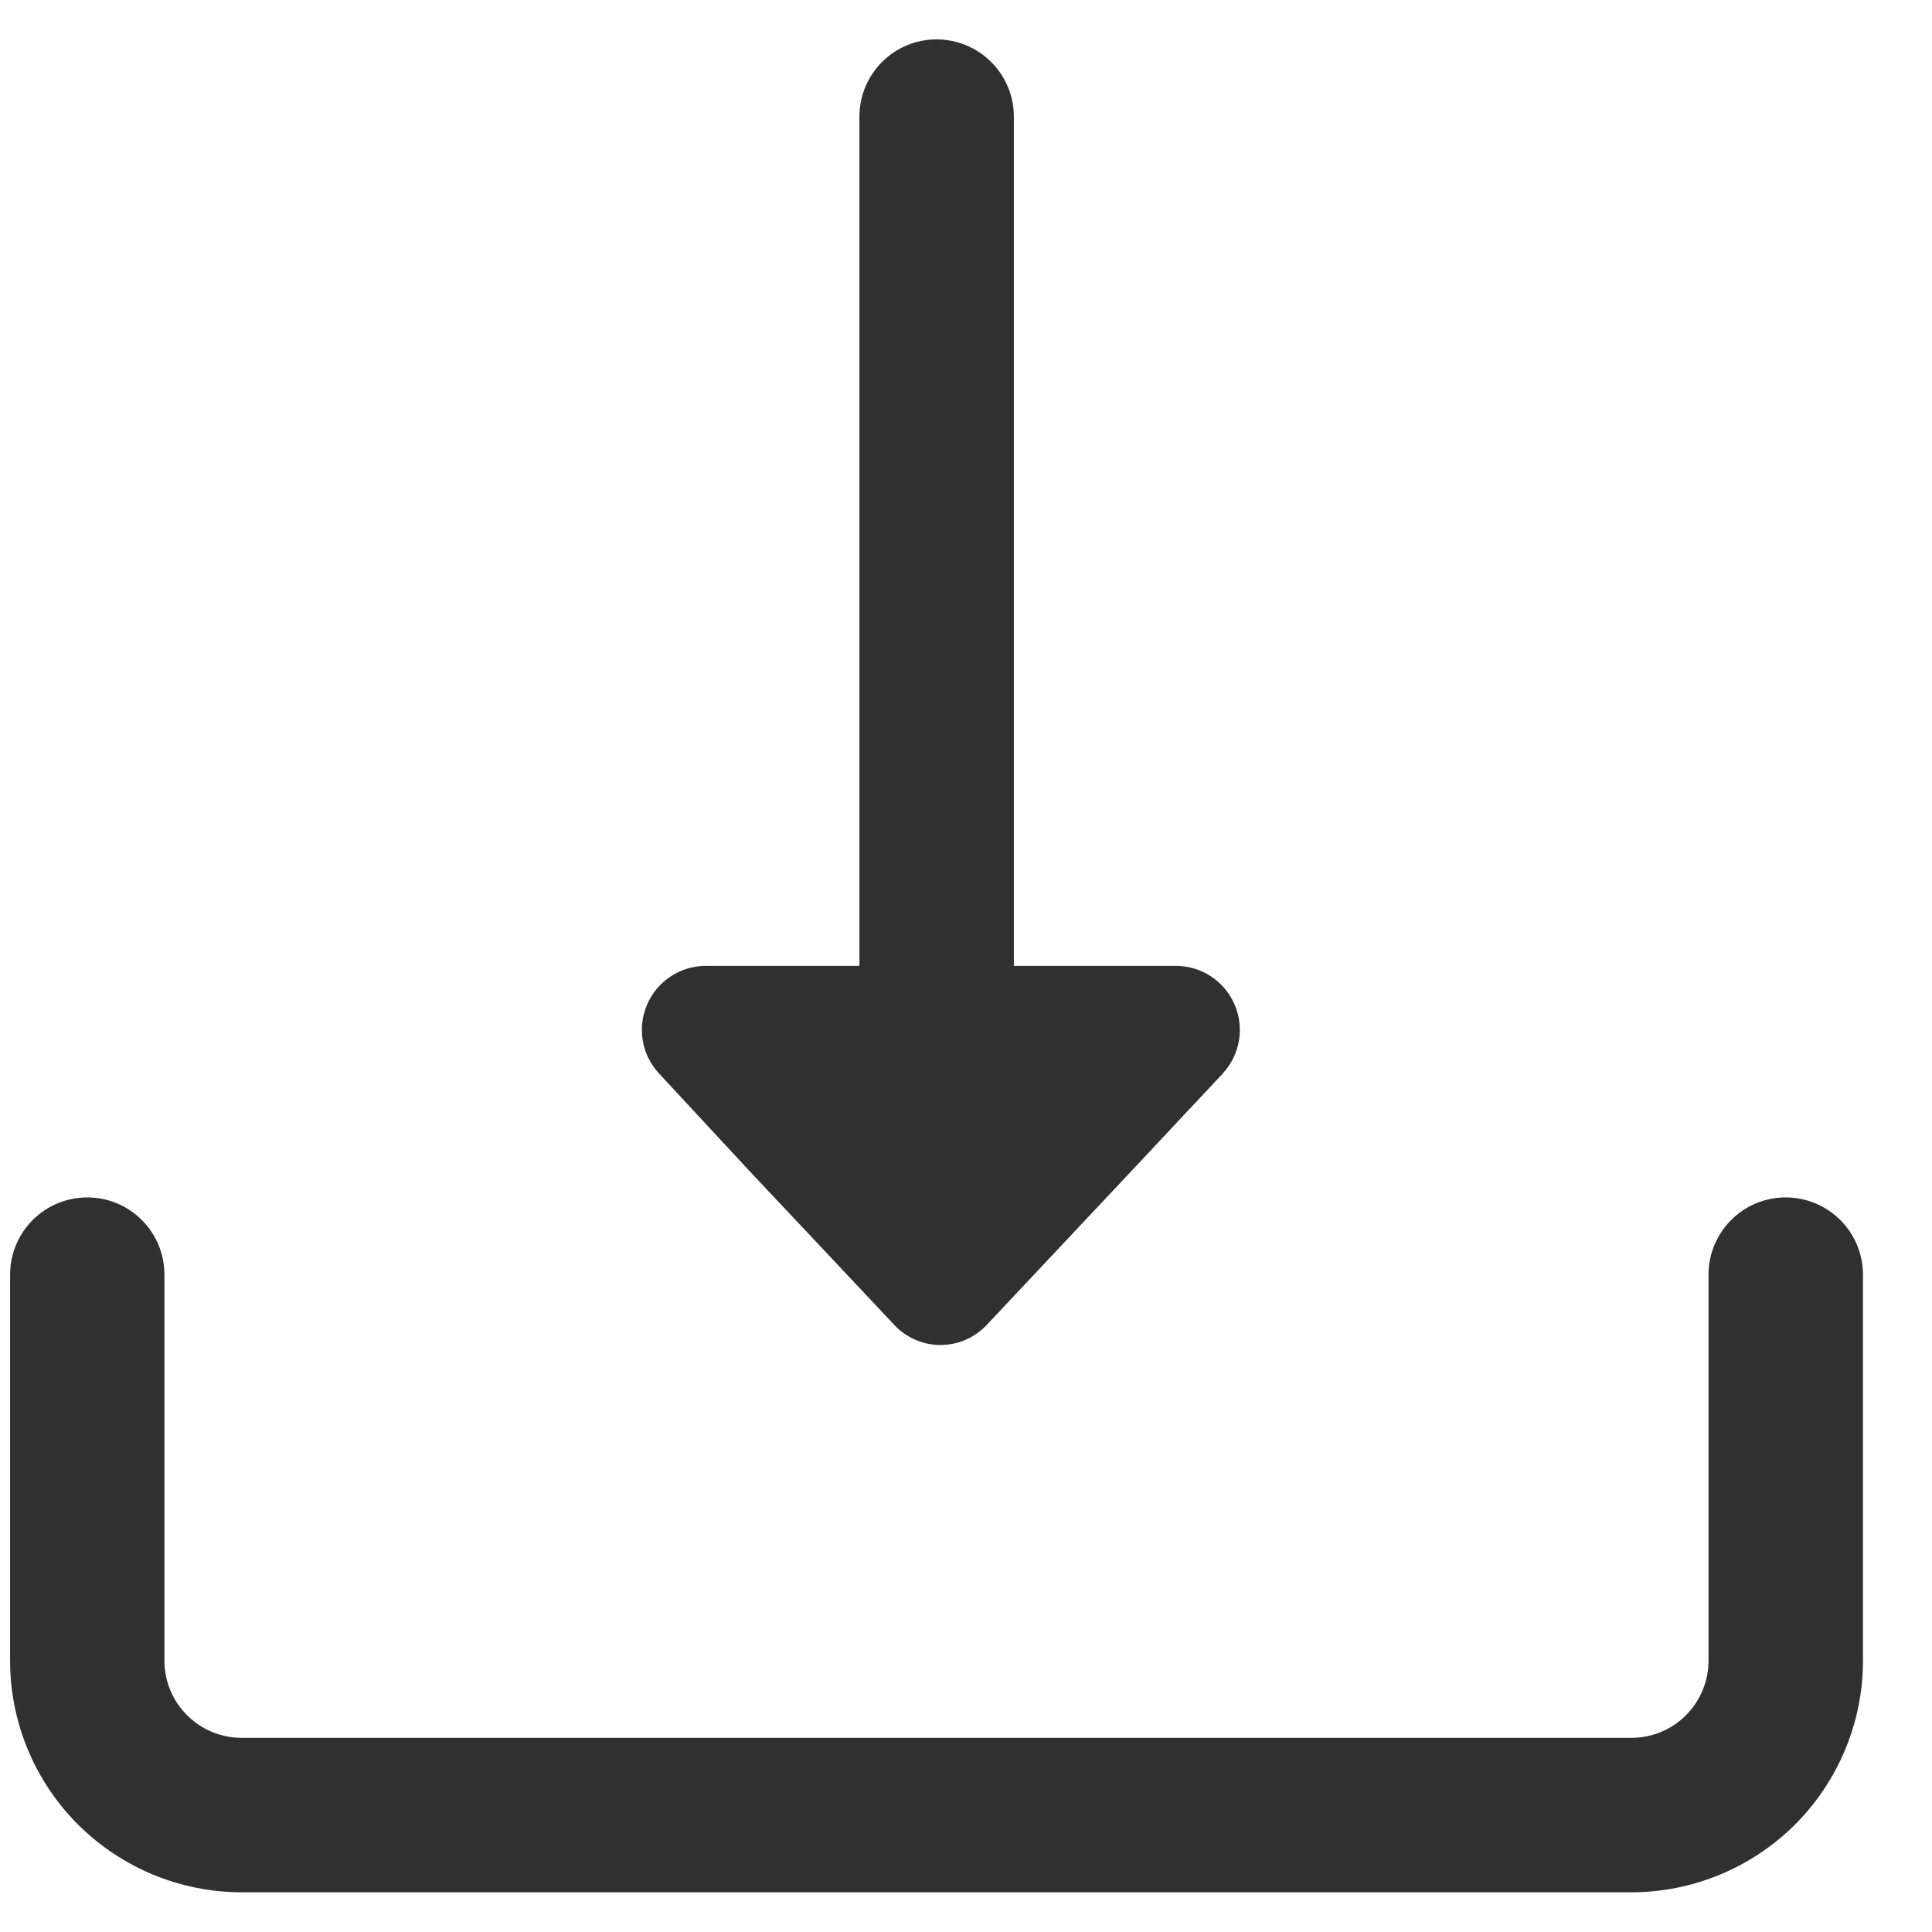 <svg width="18" height="18" viewBox="0 0 18 18" fill="none" xmlns="http://www.w3.org/2000/svg">
<path d="M16.637 11.156C16.24 11.156 15.918 11.478 15.918 11.876V15.472C15.918 15.663 15.842 15.846 15.707 15.981C15.573 16.116 15.39 16.191 15.199 16.191H2.252C1.854 16.191 1.532 15.869 1.532 15.472V11.876C1.532 11.478 1.21 11.156 0.813 11.156C0.416 11.156 0.094 11.478 0.094 11.876V15.472C0.094 16.044 0.321 16.593 0.726 16.998C1.131 17.402 1.679 17.63 2.252 17.63H15.199C15.771 17.63 16.32 17.402 16.725 16.998C17.129 16.593 17.357 16.044 17.357 15.472V11.876C17.357 11.685 17.281 11.502 17.146 11.367C17.011 11.232 16.828 11.156 16.637 11.156Z" fill="#303030"/>
<path d="M6.978 10.905L8.331 12.343C8.442 12.463 8.599 12.531 8.762 12.531C8.926 12.531 9.082 12.463 9.194 12.343L10.546 10.905L11.395 9.999L11.395 9.998C11.554 9.824 11.596 9.572 11.501 9.356C11.406 9.139 11.193 8.999 10.956 8.999H9.446V1.087C9.446 0.896 9.37 0.713 9.235 0.578C9.1 0.443 8.917 0.367 8.726 0.367C8.329 0.367 8.007 0.689 8.007 1.087V8.999H6.568C6.333 9.002 6.122 9.143 6.029 9.359C5.936 9.575 5.978 9.825 6.137 9.998L6.978 10.905Z" fill="#303030"/>
</svg>
